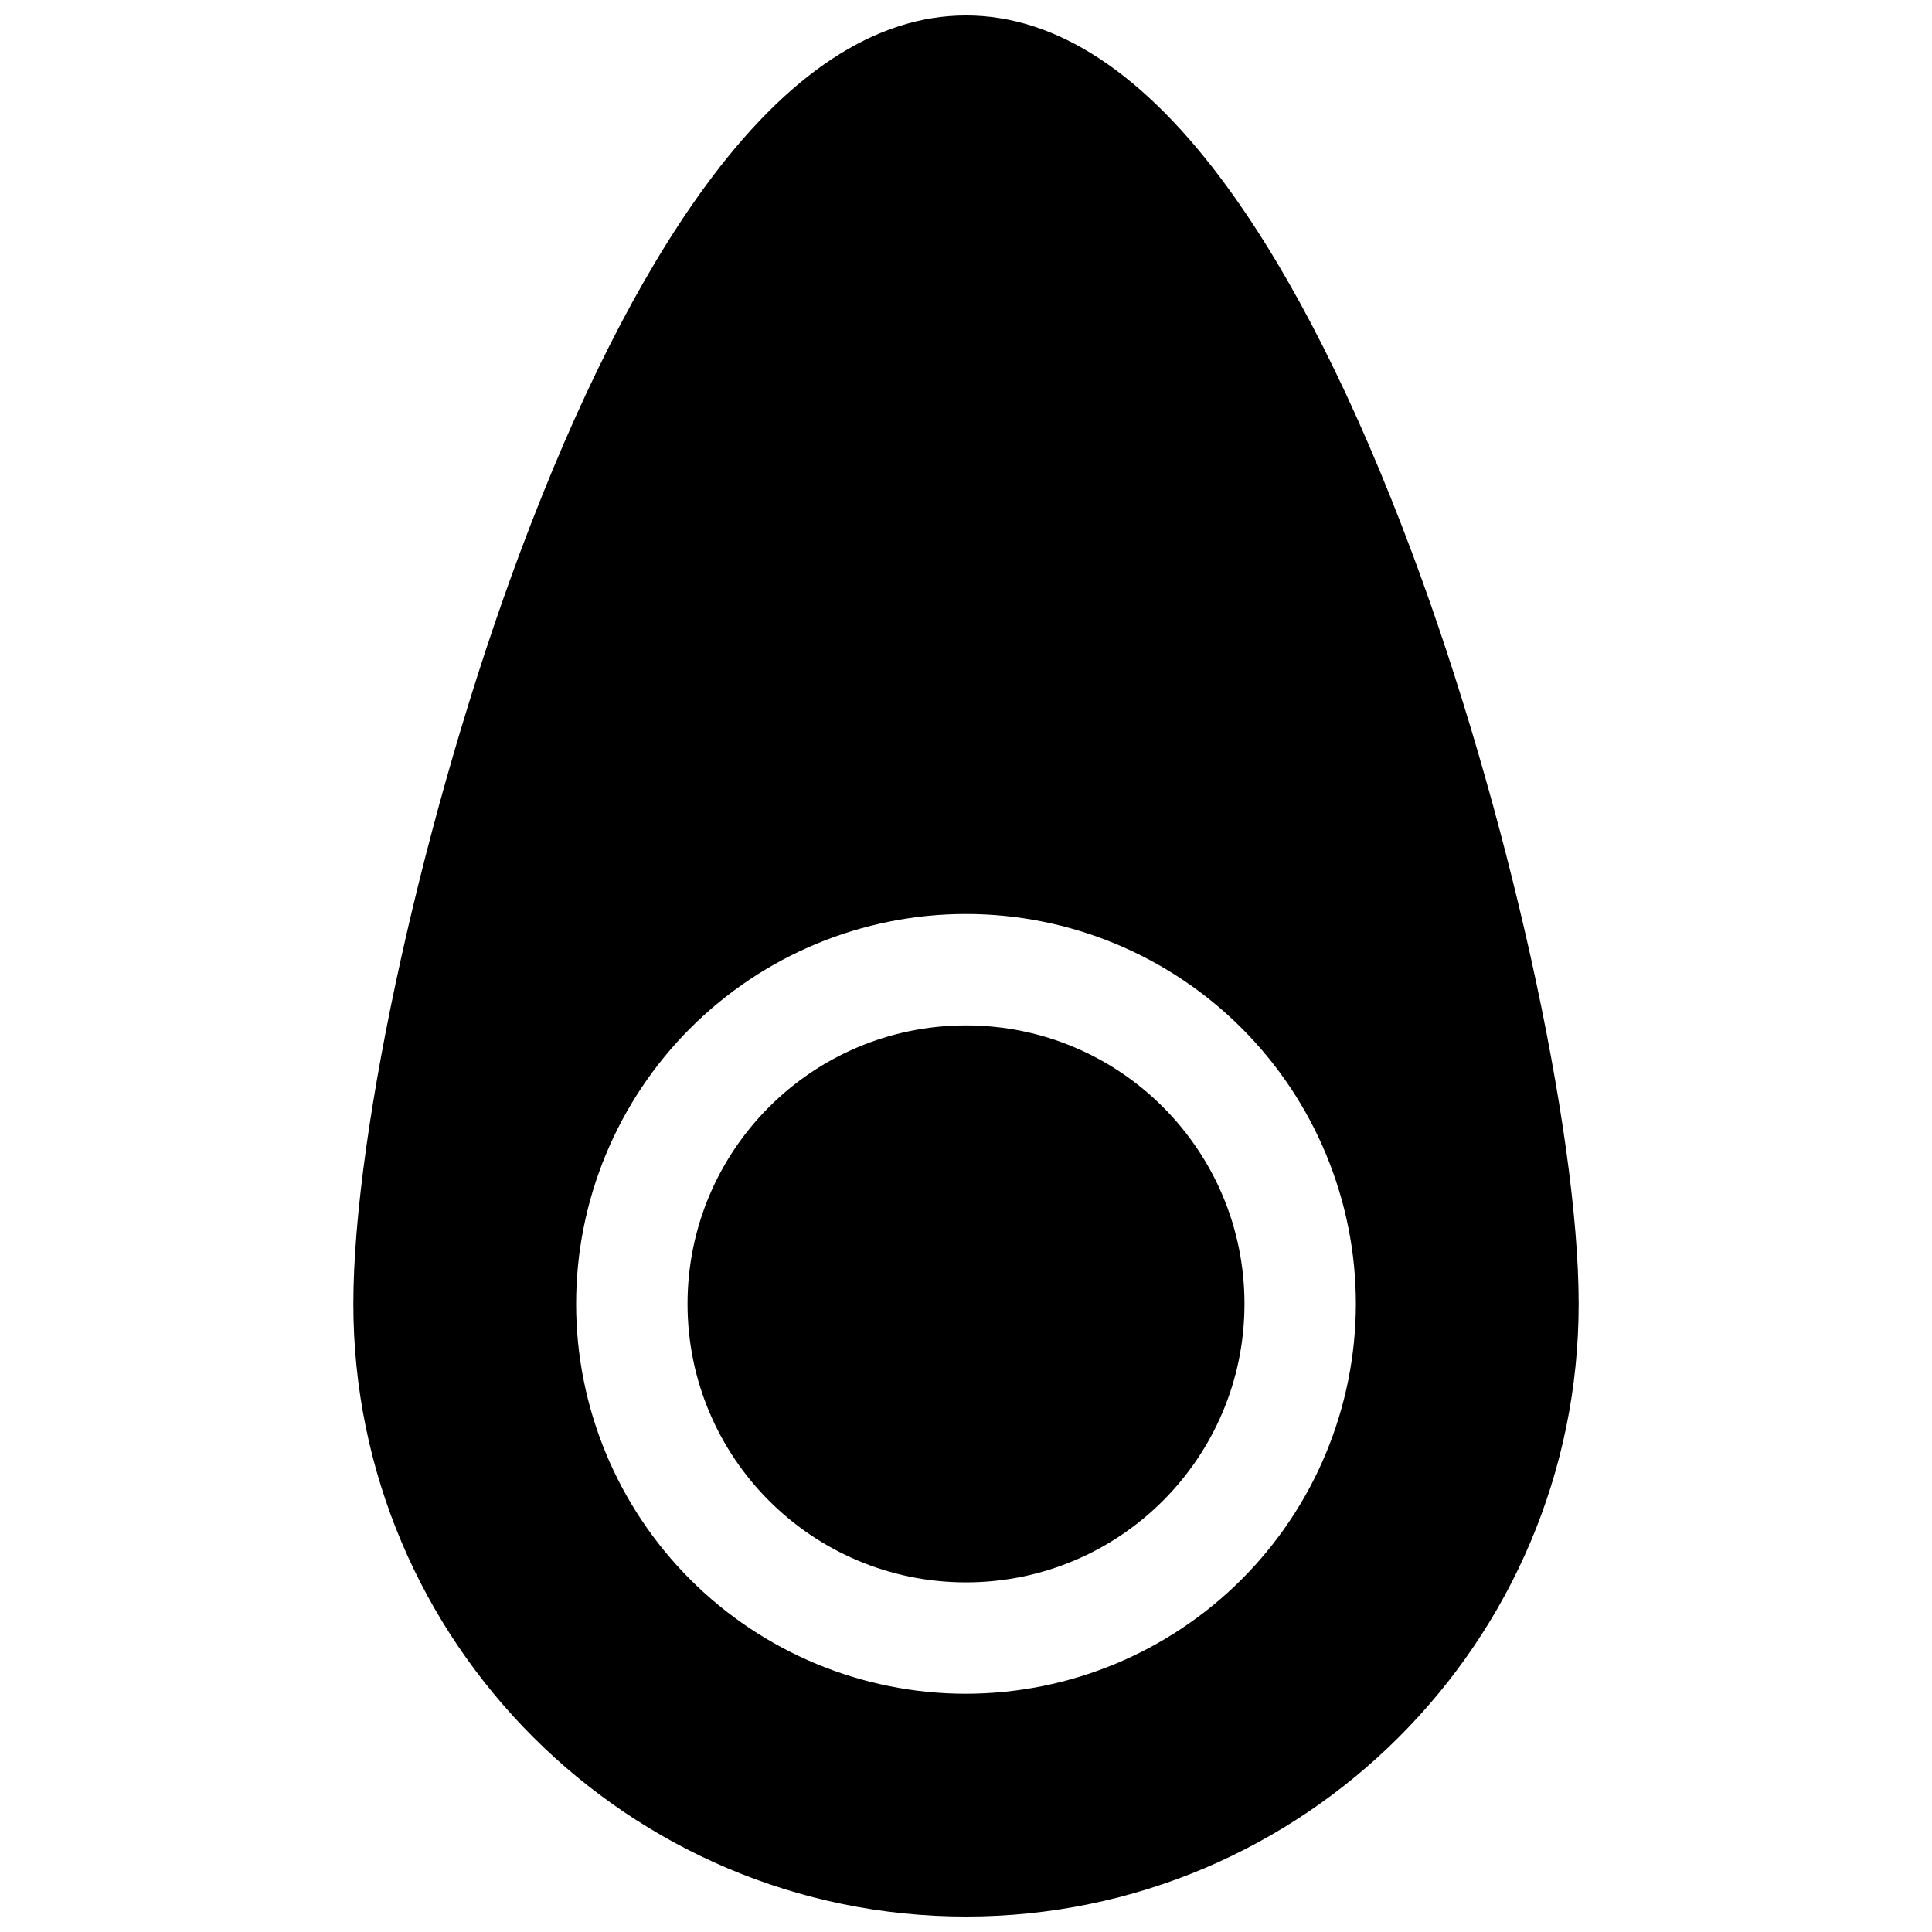 <?xml version="1.0" encoding="UTF-8"?>
<!-- Uploaded to: ICON Repo, www.iconrepo.com, Generator: ICON Repo Mixer Tools -->
<svg width="800px" height="800px" version="1.1" viewBox="144 144 512 512" xmlns="http://www.w3.org/2000/svg">
 <defs>
  <clipPath id="a">
   <path d="m237 148.09h326v503.81h-326z"/>
  </clipPath>
 </defs>
 <g clip-path="url(#a)">
  <path d="m518.2 290.46c-15.113-40.441-31.539-72.973-48.816-96.707-22.051-30.301-45.391-45.66-69.379-45.66s-47.332 15.359-69.383 45.656c-17.277 23.734-33.703 56.266-48.816 96.707-25.18 67.387-44.164 152.98-44.164 199.09 0 89.543 72.816 162.36 162.36 162.36 89.543 0 162.36-72.816 162.36-162.36 0.004-46.109-18.977-131.7-44.16-199.08zm-118.2 302.4c-27.402 0-53.684-10.887-73.059-30.262-19.379-19.375-30.262-45.656-30.262-73.059 0-27.402 10.883-53.684 30.262-73.059 19.375-19.375 45.656-30.262 73.059-30.262s53.68 10.887 73.059 30.262c19.375 19.375 30.262 45.656 30.262 73.059-0.031 27.391-10.93 53.652-30.297 73.023-19.371 19.371-45.633 30.266-73.023 30.297z"/>
 </g>
 <path d="m473.8 489.54c0 40.758-33.039 73.801-73.797 73.801-40.762 0-73.801-33.043-73.801-73.801 0-40.758 33.039-73.801 73.801-73.801 40.758 0 73.797 33.043 73.797 73.801"/>
</svg>